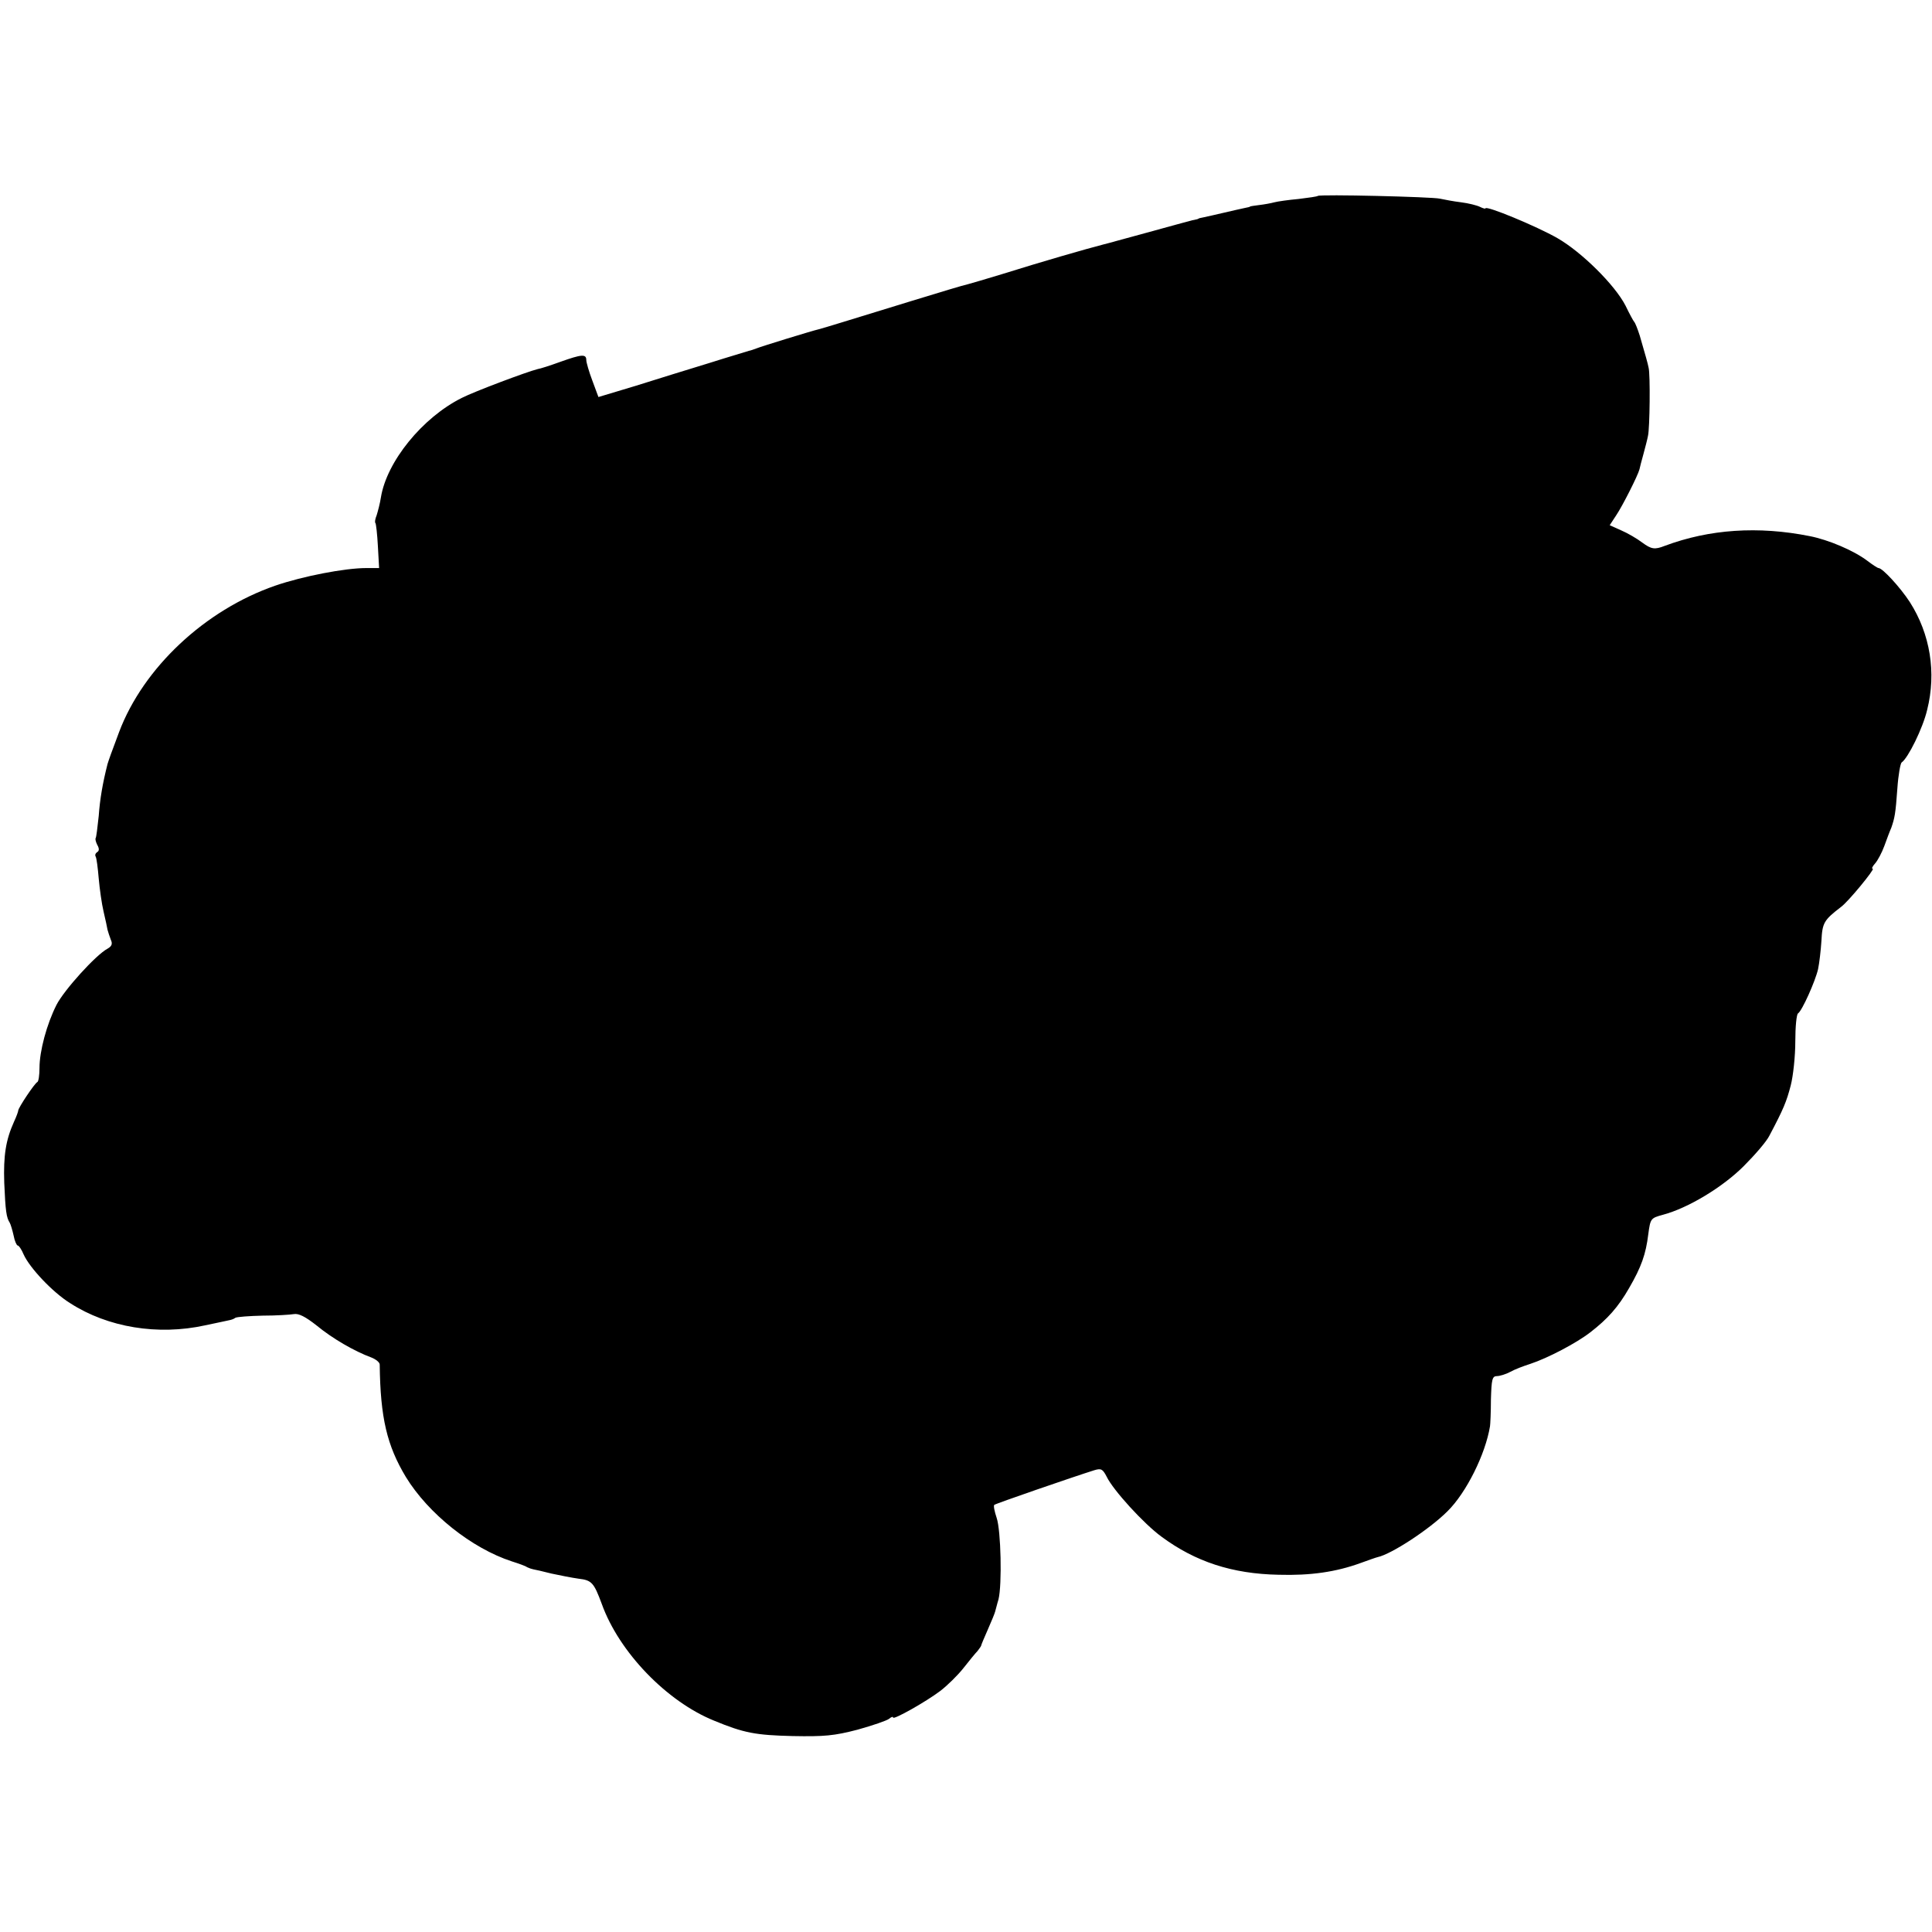<?xml version="1.0" standalone="no"?>
<!DOCTYPE svg PUBLIC "-//W3C//DTD SVG 20010904//EN"
 "http://www.w3.org/TR/2001/REC-SVG-20010904/DTD/svg10.dtd">
<svg version="1.0" xmlns="http://www.w3.org/2000/svg"
 width="636pt" height="636pt" viewBox="0 0 636 636"
 preserveAspectRatio="xMidYMid meet">
<g transform="translate(0,636) scale(0.1,-0.1)"
fill="#000000" stroke="none">
<path d="M4338 5715 c-2 -2 -30 -6 -63 -10 -33 -3 -69 -8 -80 -11 -11 -3 -33
-7 -50 -9 -16 -2 -30 -4 -30 -5 0 -1 -8 -3 -19 -5 -10 -2 -40 -9 -66 -15 -26
-6 -56 -13 -66 -15 -11 -2 -19 -4 -19 -5 0 -1 -9 -3 -20 -5 -11 -3 -78 -21
-150 -41 -71 -19 -134 -37 -140 -38 -62 -16 -204 -57 -335 -98 -52 -16 -104
-31 -115 -34 -11 -2 -94 -27 -185 -55 -202 -62 -292 -90 -305 -93 -22 -5 -191
-57 -205 -63 -8 -3 -19 -7 -25 -8 -5 -2 -64 -19 -130 -40 -66 -20 -175 -54
-242 -75 l-123 -37 -20 54 c-11 29 -20 60 -20 68 0 20 -15 19 -85 -6 -33 -12
-67 -23 -75 -24 -36 -9 -209 -74 -250 -95 -130 -65 -247 -210 -266 -327 -3
-20 -10 -46 -14 -59 -5 -12 -7 -24 -4 -26 2 -3 6 -37 8 -76 l4 -72 -42 0 c-71
0 -210 -27 -300 -58 -231 -80 -434 -270 -514 -482 -26 -69 -34 -92 -38 -105
-16 -63 -25 -115 -29 -171 -4 -38 -8 -70 -10 -73 -2 -2 0 -12 5 -22 7 -12 7
-20 0 -24 -6 -4 -8 -10 -5 -15 3 -5 7 -37 10 -72 3 -34 10 -84 16 -109 6 -26
12 -53 13 -60 2 -8 7 -22 11 -33 6 -13 3 -21 -11 -29 -38 -20 -143 -136 -168
-185 -32 -63 -56 -152 -56 -208 0 -23 -3 -44 -7 -46 -9 -4 -63 -85 -63 -94 0
-3 -6 -20 -14 -37 -27 -60 -35 -111 -32 -201 4 -93 7 -114 18 -131 3 -5 9 -25
13 -43 3 -17 10 -32 13 -32 4 0 13 -13 20 -30 20 -44 95 -124 153 -160 124
-80 289 -107 444 -73 39 8 75 16 80 17 6 1 15 4 20 8 6 3 46 6 90 7 44 0 90 3
102 5 16 3 38 -8 76 -38 51 -42 123 -84 180 -105 15 -6 27 -16 27 -23 2 -175
24 -267 86 -370 74 -121 217 -235 349 -278 22 -7 45 -15 50 -19 6 -3 15 -6 20
-7 6 -1 33 -7 60 -14 28 -6 68 -14 90 -17 43 -5 50 -13 76 -83 57 -159 214
-321 369 -384 99 -41 137 -48 259 -51 105 -2 137 1 214 21 50 14 97 30 104 36
7 6 13 8 13 4 0 -9 107 51 156 88 22 17 56 50 75 74 19 24 40 50 47 57 6 8 12
16 12 18 0 2 10 26 22 53 12 27 23 54 24 59 2 6 6 24 11 40 12 49 8 227 -6
268 -7 21 -11 40 -8 43 4 4 259 92 329 114 23 7 28 4 41 -21 21 -44 122 -155
181 -198 111 -82 232 -122 385 -125 105 -3 189 9 271 39 25 9 50 18 55 19 46
10 171 92 230 151 62 61 125 188 140 280 1 6 3 45 3 88 2 66 4 77 20 77 9 0
29 6 44 14 14 8 43 19 65 26 58 19 153 69 198 104 57 44 92 83 128 146 40 69
55 111 63 177 7 52 8 53 48 64 83 22 197 91 266 160 37 37 76 82 85 101 46 87
56 111 70 165 8 31 15 96 15 145 0 48 4 89 9 92 13 8 57 106 66 146 4 19 9 61
11 93 3 59 8 68 64 111 24 17 113 126 105 126 -5 0 -1 8 8 18 8 9 22 35 30 57
8 22 18 49 23 60 11 32 14 45 20 130 3 44 10 82 14 85 21 14 70 113 84 173 31
123 10 250 -57 355 -32 49 -90 112 -103 112 -3 0 -20 11 -37 24 -45 34 -128
69 -189 81 -170 34 -331 23 -478 -32 -33 -13 -44 -11 -74 11 -17 13 -48 31
-69 40 l-38 17 21 32 c21 31 72 132 77 152 1 6 7 28 13 50 6 22 13 49 15 60 6
24 8 203 2 225 -3 15 -9 36 -29 105 -7 22 -15 42 -18 45 -3 3 -16 27 -29 54
-35 68 -144 176 -224 222 -68 39 -237 109 -237 98 0 -2 -8 0 -18 5 -10 5 -38
12 -62 15 -25 3 -56 9 -70 12 -24 6 -396 15 -402 9z"/>
</g>
</svg>
